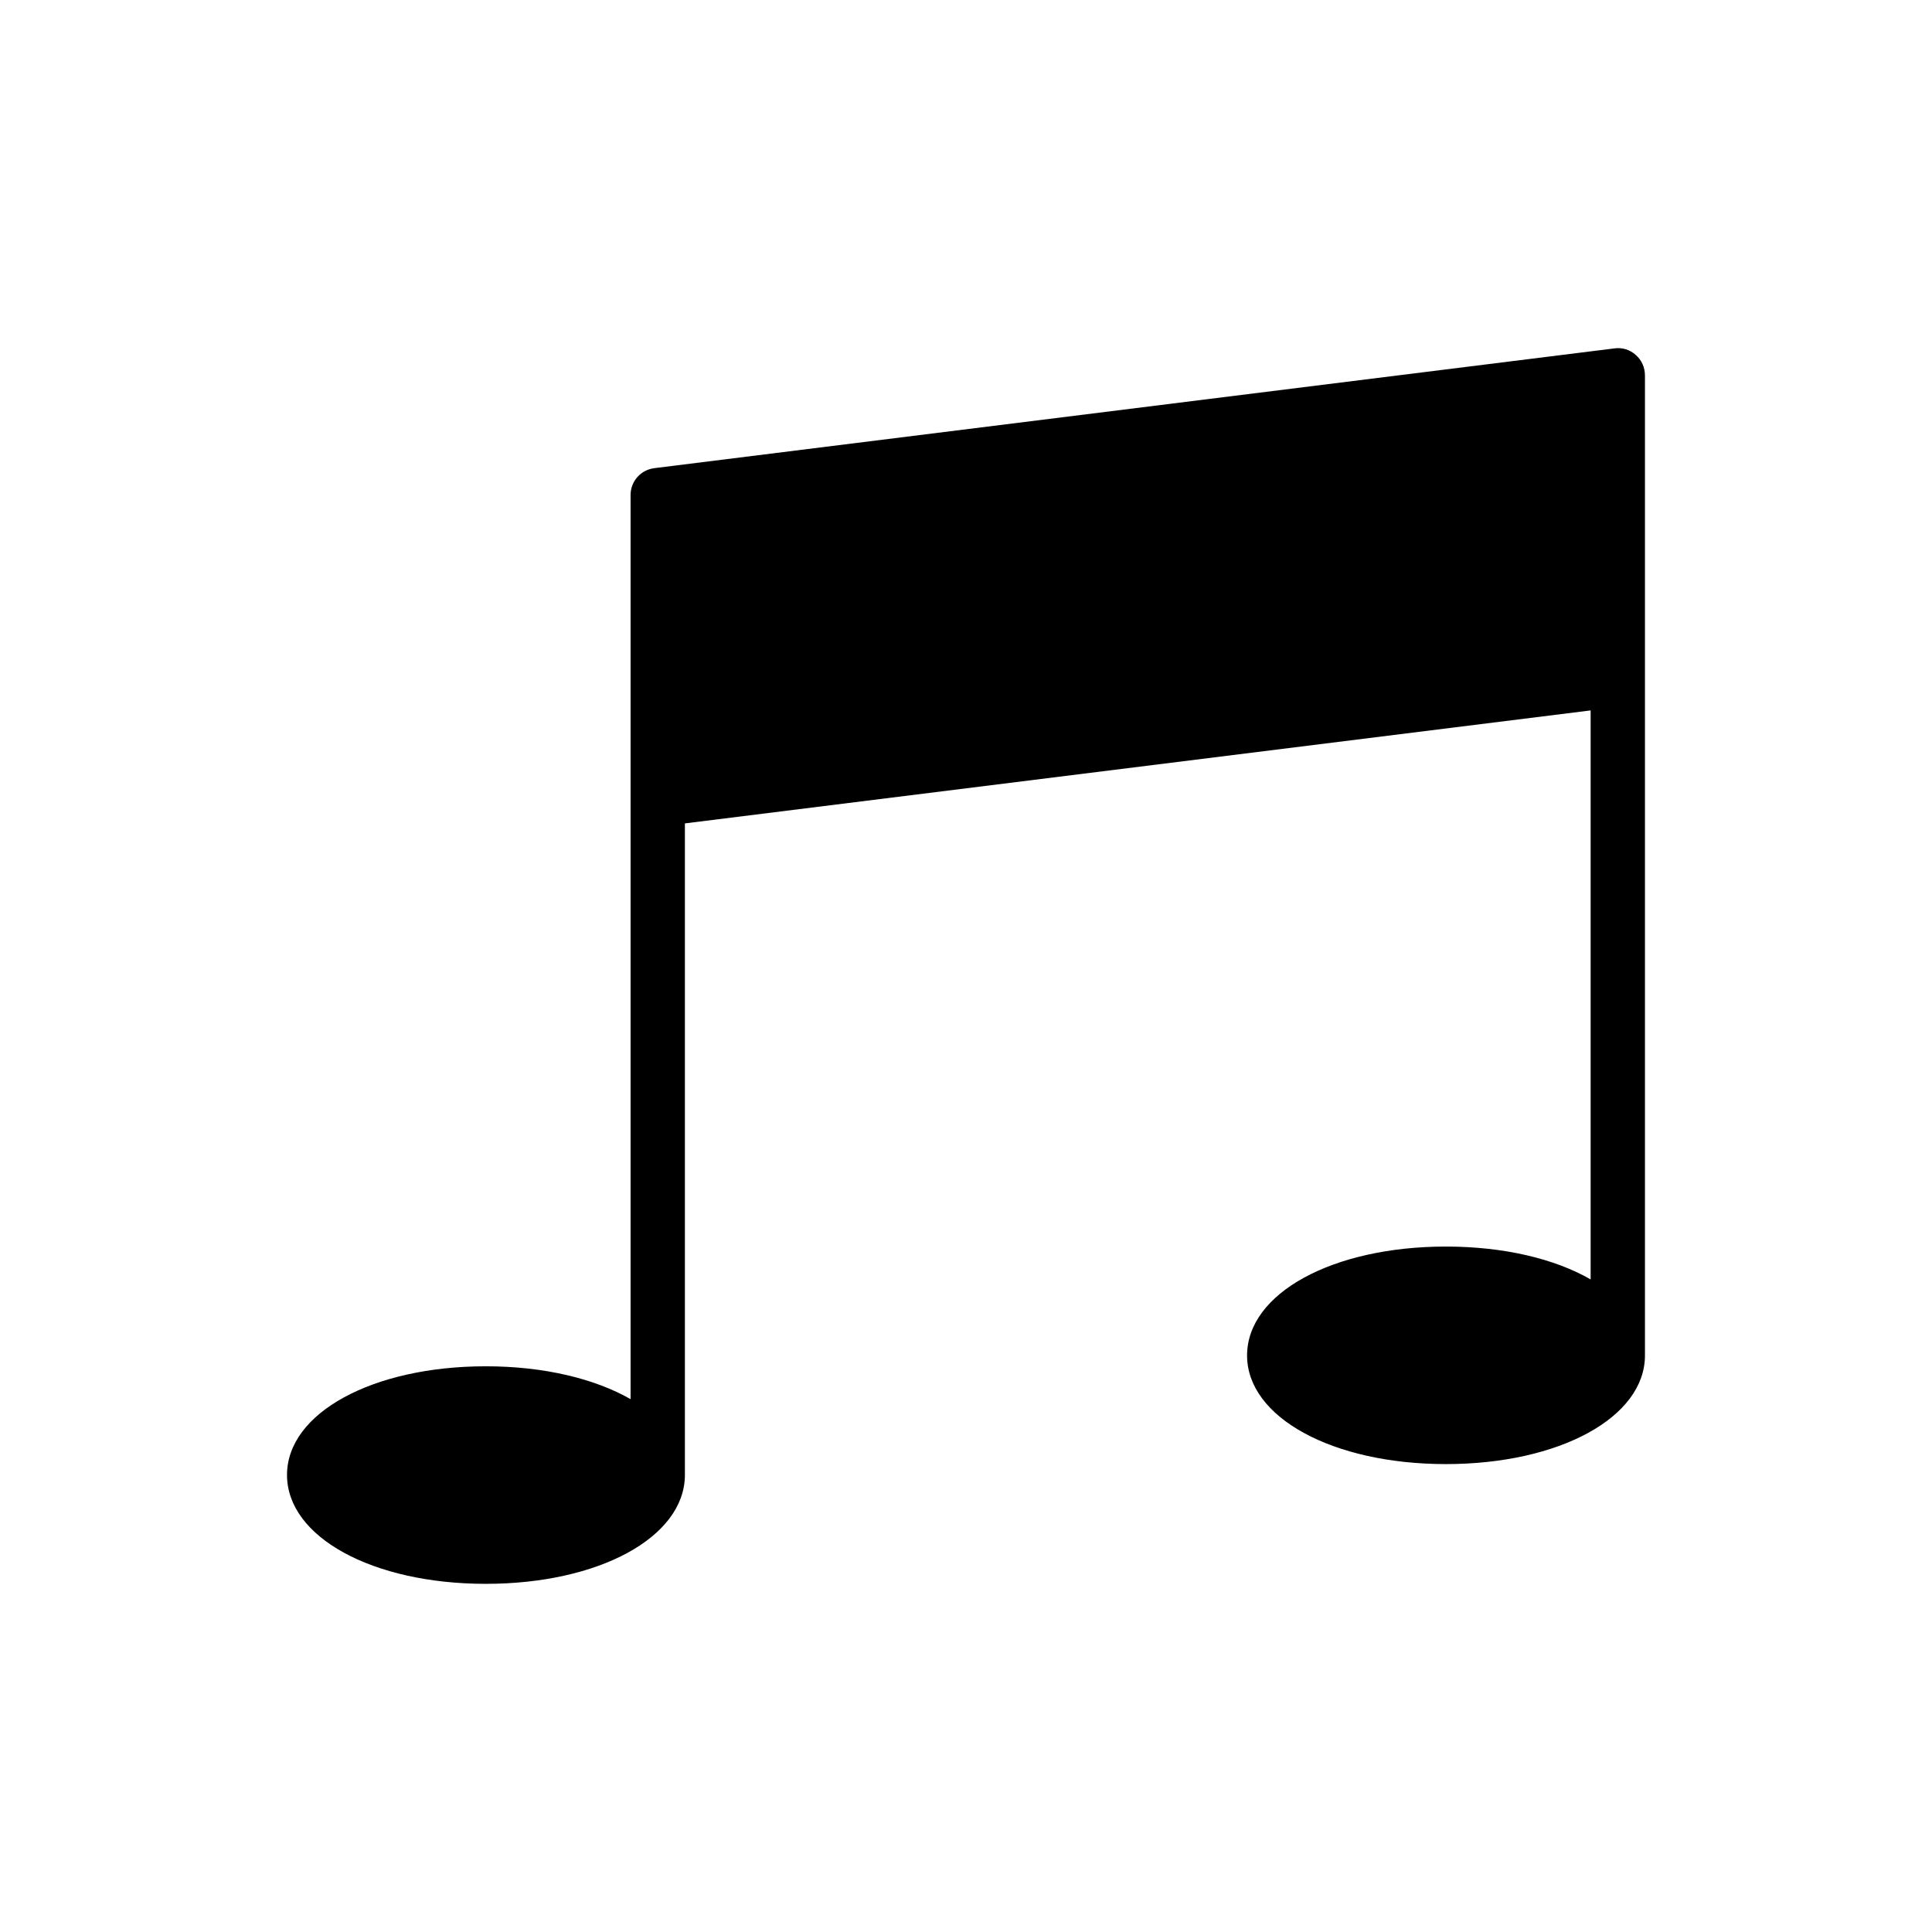 <?xml version="1.0" encoding="UTF-8"?>
<!-- Uploaded to: ICON Repo, www.svgrepo.com, Generator: ICON Repo Mixer Tools -->
<svg fill="#000000" width="800px" height="800px" version="1.1" viewBox="144 144 512 512" xmlns="http://www.w3.org/2000/svg">
 <path d="m579.93 243.46v259.75c0 16.41-22.672 28.789-52.758 28.789-30.012 0-52.684-12.379-52.684-28.789 0-16.48 22.672-28.859 52.684-28.859 15.402 0 28.859 3.238 38.363 8.707v-150.79l-240.03 29.941v172.88c-0.215 16.336-22.816 28.645-52.758 28.645-30.012 0-52.684-12.379-52.684-28.863 0-16.41 22.672-28.789 52.684-28.789 15.473 0 28.934 3.312 38.363 8.707v-239.6c0-3.672 2.734-6.695 6.332-7.125l254.42-31.738c2.086-0.289 4.102 0.359 5.613 1.727 1.586 1.371 2.449 3.312 2.449 5.402z"/>
</svg>